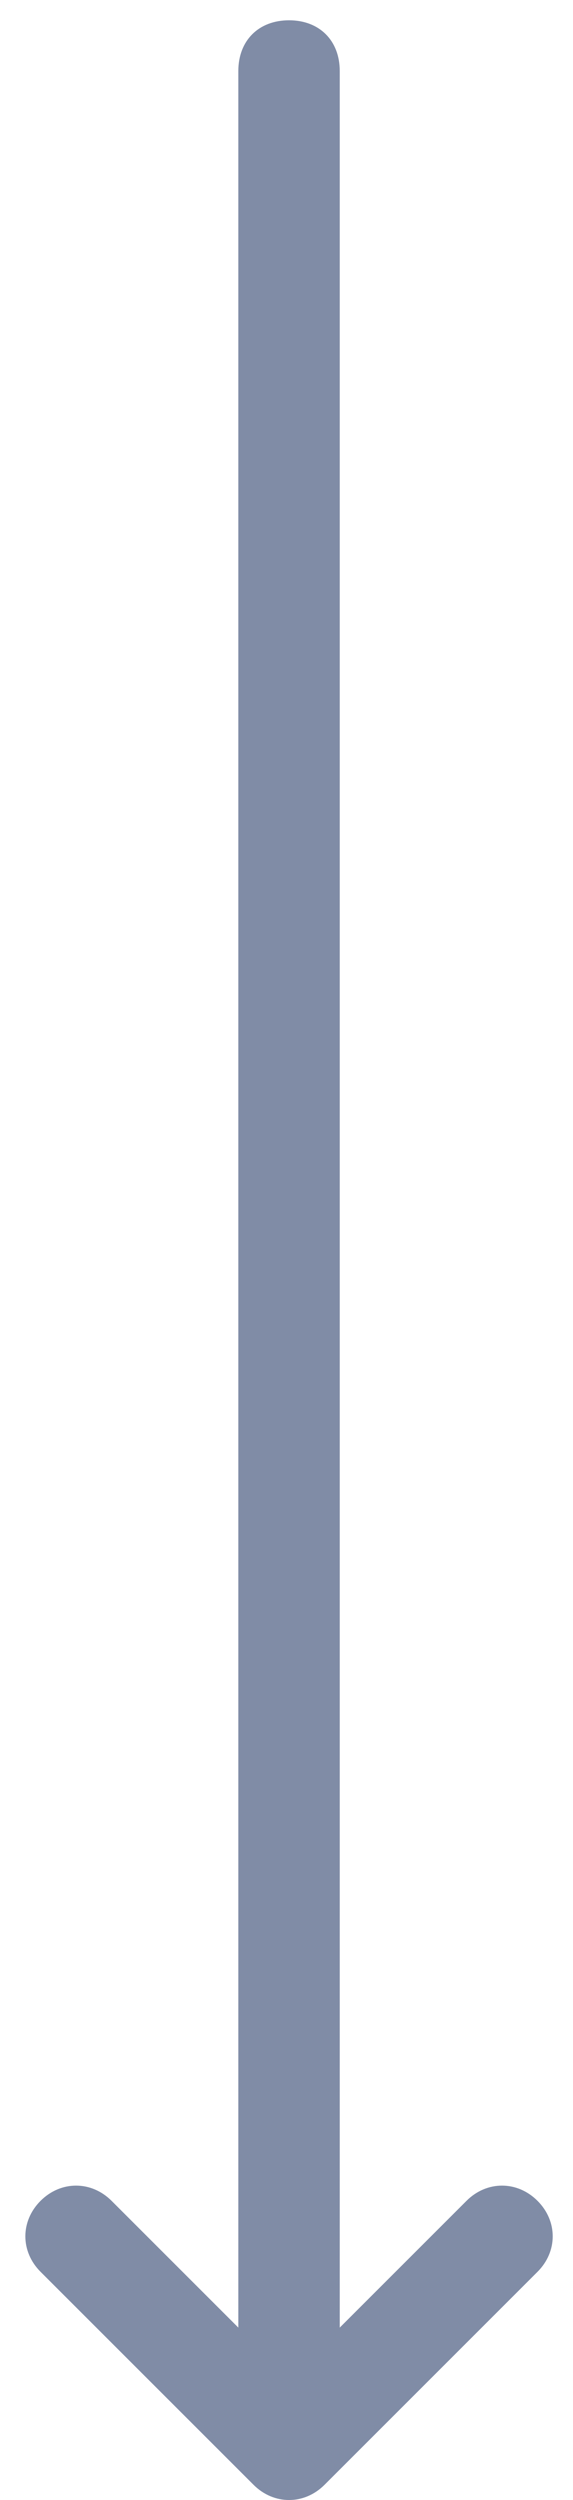 <svg data-name="レイヤー_1" xmlns="http://www.w3.org/2000/svg" viewBox="0 0 11.3 49.3"><path d="M10.6 43.4c-.4-.4-1-.4-1.4 0l-2.5 2.5V1.4c0-.6-.4-1-1-1s-1 .4-1 1v44.5l-2.5-2.5c-.4-.4-1-.4-1.4 0-.4.4-.4 1 0 1.4L5 49c.4.4 1 .4 1.4 0l4.2-4.2c.4-.4.4-1 0-1.4Z" style="fill:#808ca6"/></svg>